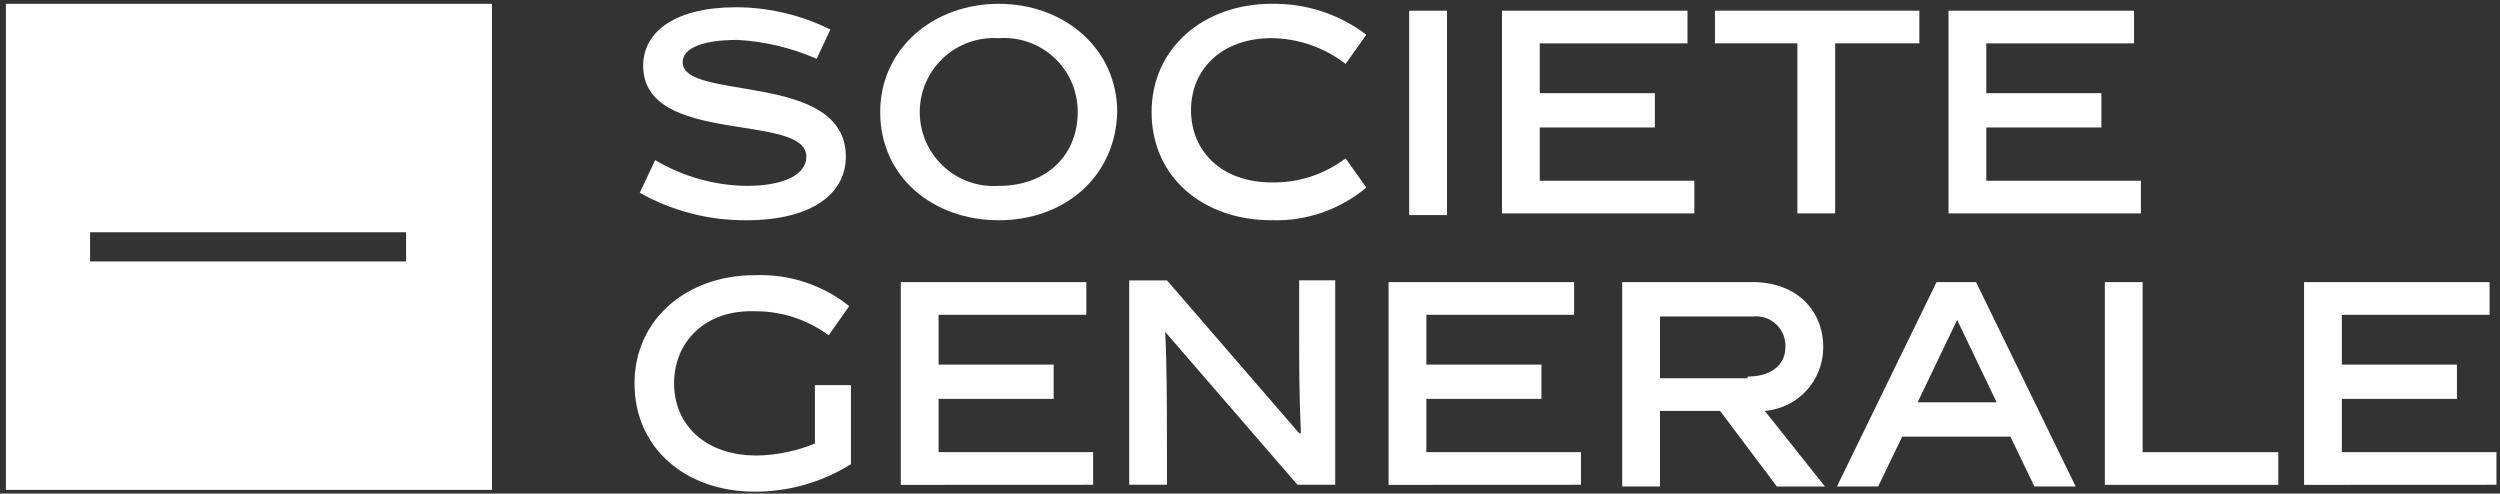 <?xml version="1.0" encoding="UTF-8"?>
<svg xmlns="http://www.w3.org/2000/svg" width="157" height="31" viewBox="0 0 157 31" fill="none">
  <rect x="0" y="0" width="157" height="31" fill="#333333" stroke="none"/>
  <path d="M0.371 0.24V30.764H30.896V0.24H0.371ZM25.502 16.419H5.657V14.586H25.502V16.419Z" fill="white"></path>
  <path d="M51.286 3.692C49.716 3.005 48.036 2.604 46.325 2.507C44.059 2.507 42.871 3.045 42.871 3.908C42.871 6.388 53.119 4.447 53.119 9.841C53.119 12.107 51.071 13.832 46.863 13.832C44.522 13.849 42.217 13.253 40.176 12.106L41.146 10.055C42.877 11.085 44.849 11.643 46.863 11.673C49.343 11.673 50.639 10.918 50.639 9.84C50.639 7.034 40.391 9.195 40.391 4.125C40.391 1.967 42.442 0.456 46.218 0.456C48.276 0.459 50.306 0.938 52.149 1.855L51.286 3.692Z" fill="white"></path>
  <path d="M62.719 2.399C62.084 2.356 61.447 2.445 60.847 2.659C60.247 2.872 59.698 3.207 59.233 3.642C58.768 4.077 58.397 4.602 58.143 5.186C57.89 5.77 57.759 6.4 57.759 7.037C57.759 7.673 57.89 8.303 58.143 8.887C58.397 9.471 58.768 9.997 59.233 10.432C59.698 10.867 60.247 11.202 60.847 11.415C61.447 11.629 62.084 11.717 62.719 11.674C65.74 11.674 67.68 9.734 67.68 7.039C67.684 6.401 67.556 5.768 67.304 5.182C67.052 4.596 66.681 4.068 66.215 3.632C65.749 3.196 65.198 2.862 64.597 2.65C63.995 2.437 63.356 2.352 62.719 2.399ZM62.719 13.832C58.619 13.832 55.277 11.133 55.277 7.039C55.277 3.045 58.62 0.239 62.719 0.239C66.818 0.239 70.161 3.039 70.161 7.039C70.054 11.139 66.818 13.832 62.719 13.832Z" fill="white"></path>
  <path d="M79.87 13.833C75.556 13.833 72.32 11.133 72.32 7.039C72.32 3.045 75.556 0.239 79.87 0.239C82.01 0.203 84.099 0.885 85.804 2.178L84.504 4.014C83.175 2.985 81.546 2.417 79.865 2.395C76.736 2.395 74.796 4.336 74.796 6.924C74.796 9.512 76.736 11.456 79.865 11.456C81.537 11.487 83.171 10.955 84.504 9.945L85.804 11.777C84.147 13.168 82.033 13.9 79.87 13.829" fill="white"></path>
  <path d="M90.872 0.672H88.496V13.508H90.872V0.672Z" fill="white"></path>
  <path d="M94.324 13.401V0.672H105.975V2.723H96.697V5.851H103.924V8.006H96.697V11.35H106.405V13.401H94.324Z" fill="white"></path>
  <path d="M107.699 2.721V0.671H120.535V2.721H115.249V13.4H112.876V2.721H107.699Z" fill="white"></path>
  <path d="M122.367 13.401V0.672H134.018V2.723H124.74V5.851H131.967V8.006H124.74V11.35H134.448V13.401H122.367Z" fill="white"></path>
  <path d="M47.508 28.608C48.767 28.588 50.012 28.332 51.177 27.854V24.186H53.439V29.149C51.629 30.283 49.535 30.882 47.4 30.876C43.087 30.876 39.848 28.176 39.848 24.076C39.848 20.085 43.087 17.282 47.4 17.282C49.546 17.195 51.652 17.883 53.332 19.221L52.039 21.057C50.697 20.064 49.069 19.534 47.4 19.547C44.272 19.439 42.332 21.487 42.332 24.075C42.332 26.663 44.272 28.605 47.508 28.605" fill="white"></path>
  <path d="M56.57 30.449V17.719H68.221V19.77H58.943V22.898H66.17V25.048H58.943V28.392H68.649V30.443L56.57 30.449Z" fill="white"></path>
  <path d="M73.287 30.443H70.914V17.607H73.287L81.587 27.207H81.697C81.587 24.834 81.587 22.784 81.587 20.952V17.606H83.852V30.442H81.479L73.174 20.842C73.282 22.782 73.282 26.018 73.282 27.099L73.287 30.443Z" fill="white"></path>
  <path d="M87.203 30.449V17.719H98.854V19.77H89.576V22.898H96.803V25.048H89.576V28.392H99.284V30.443L87.203 30.449Z" fill="white"></path>
  <path d="M109.748 23.648C111.258 23.648 112.121 22.893 112.121 21.815C112.137 21.546 112.094 21.278 111.995 21.028C111.896 20.778 111.743 20.553 111.548 20.368C111.352 20.183 111.119 20.043 110.863 19.957C110.608 19.872 110.337 19.845 110.07 19.875H104.248V23.756H109.748V23.648ZM108.023 25.806H104.248V30.552H101.875V17.716H110.075C112.775 17.716 114.499 19.442 114.499 21.816C114.5 22.82 114.124 23.788 113.444 24.528C112.765 25.267 111.832 25.724 110.831 25.807L114.607 30.553H111.586L108.023 25.806Z" fill="white"></path>
  <path d="M120.427 25.265H125.389L122.908 20.089L120.427 25.265ZM119.457 27.423L117.947 30.552H115.359L121.615 17.716H124.096L130.353 30.552H127.762L126.254 27.423H119.457Z" fill="white"></path>
  <path d="M132.184 30.449V17.719H134.557V28.397H143.079V30.449H132.184Z" fill="white"></path>
  <path d="M144.695 30.449V17.719H156.347V19.77H147.069V22.898H154.296V25.048H147.069V28.392H156.777V30.443L144.695 30.449Z" fill="white"></path>
</svg>
